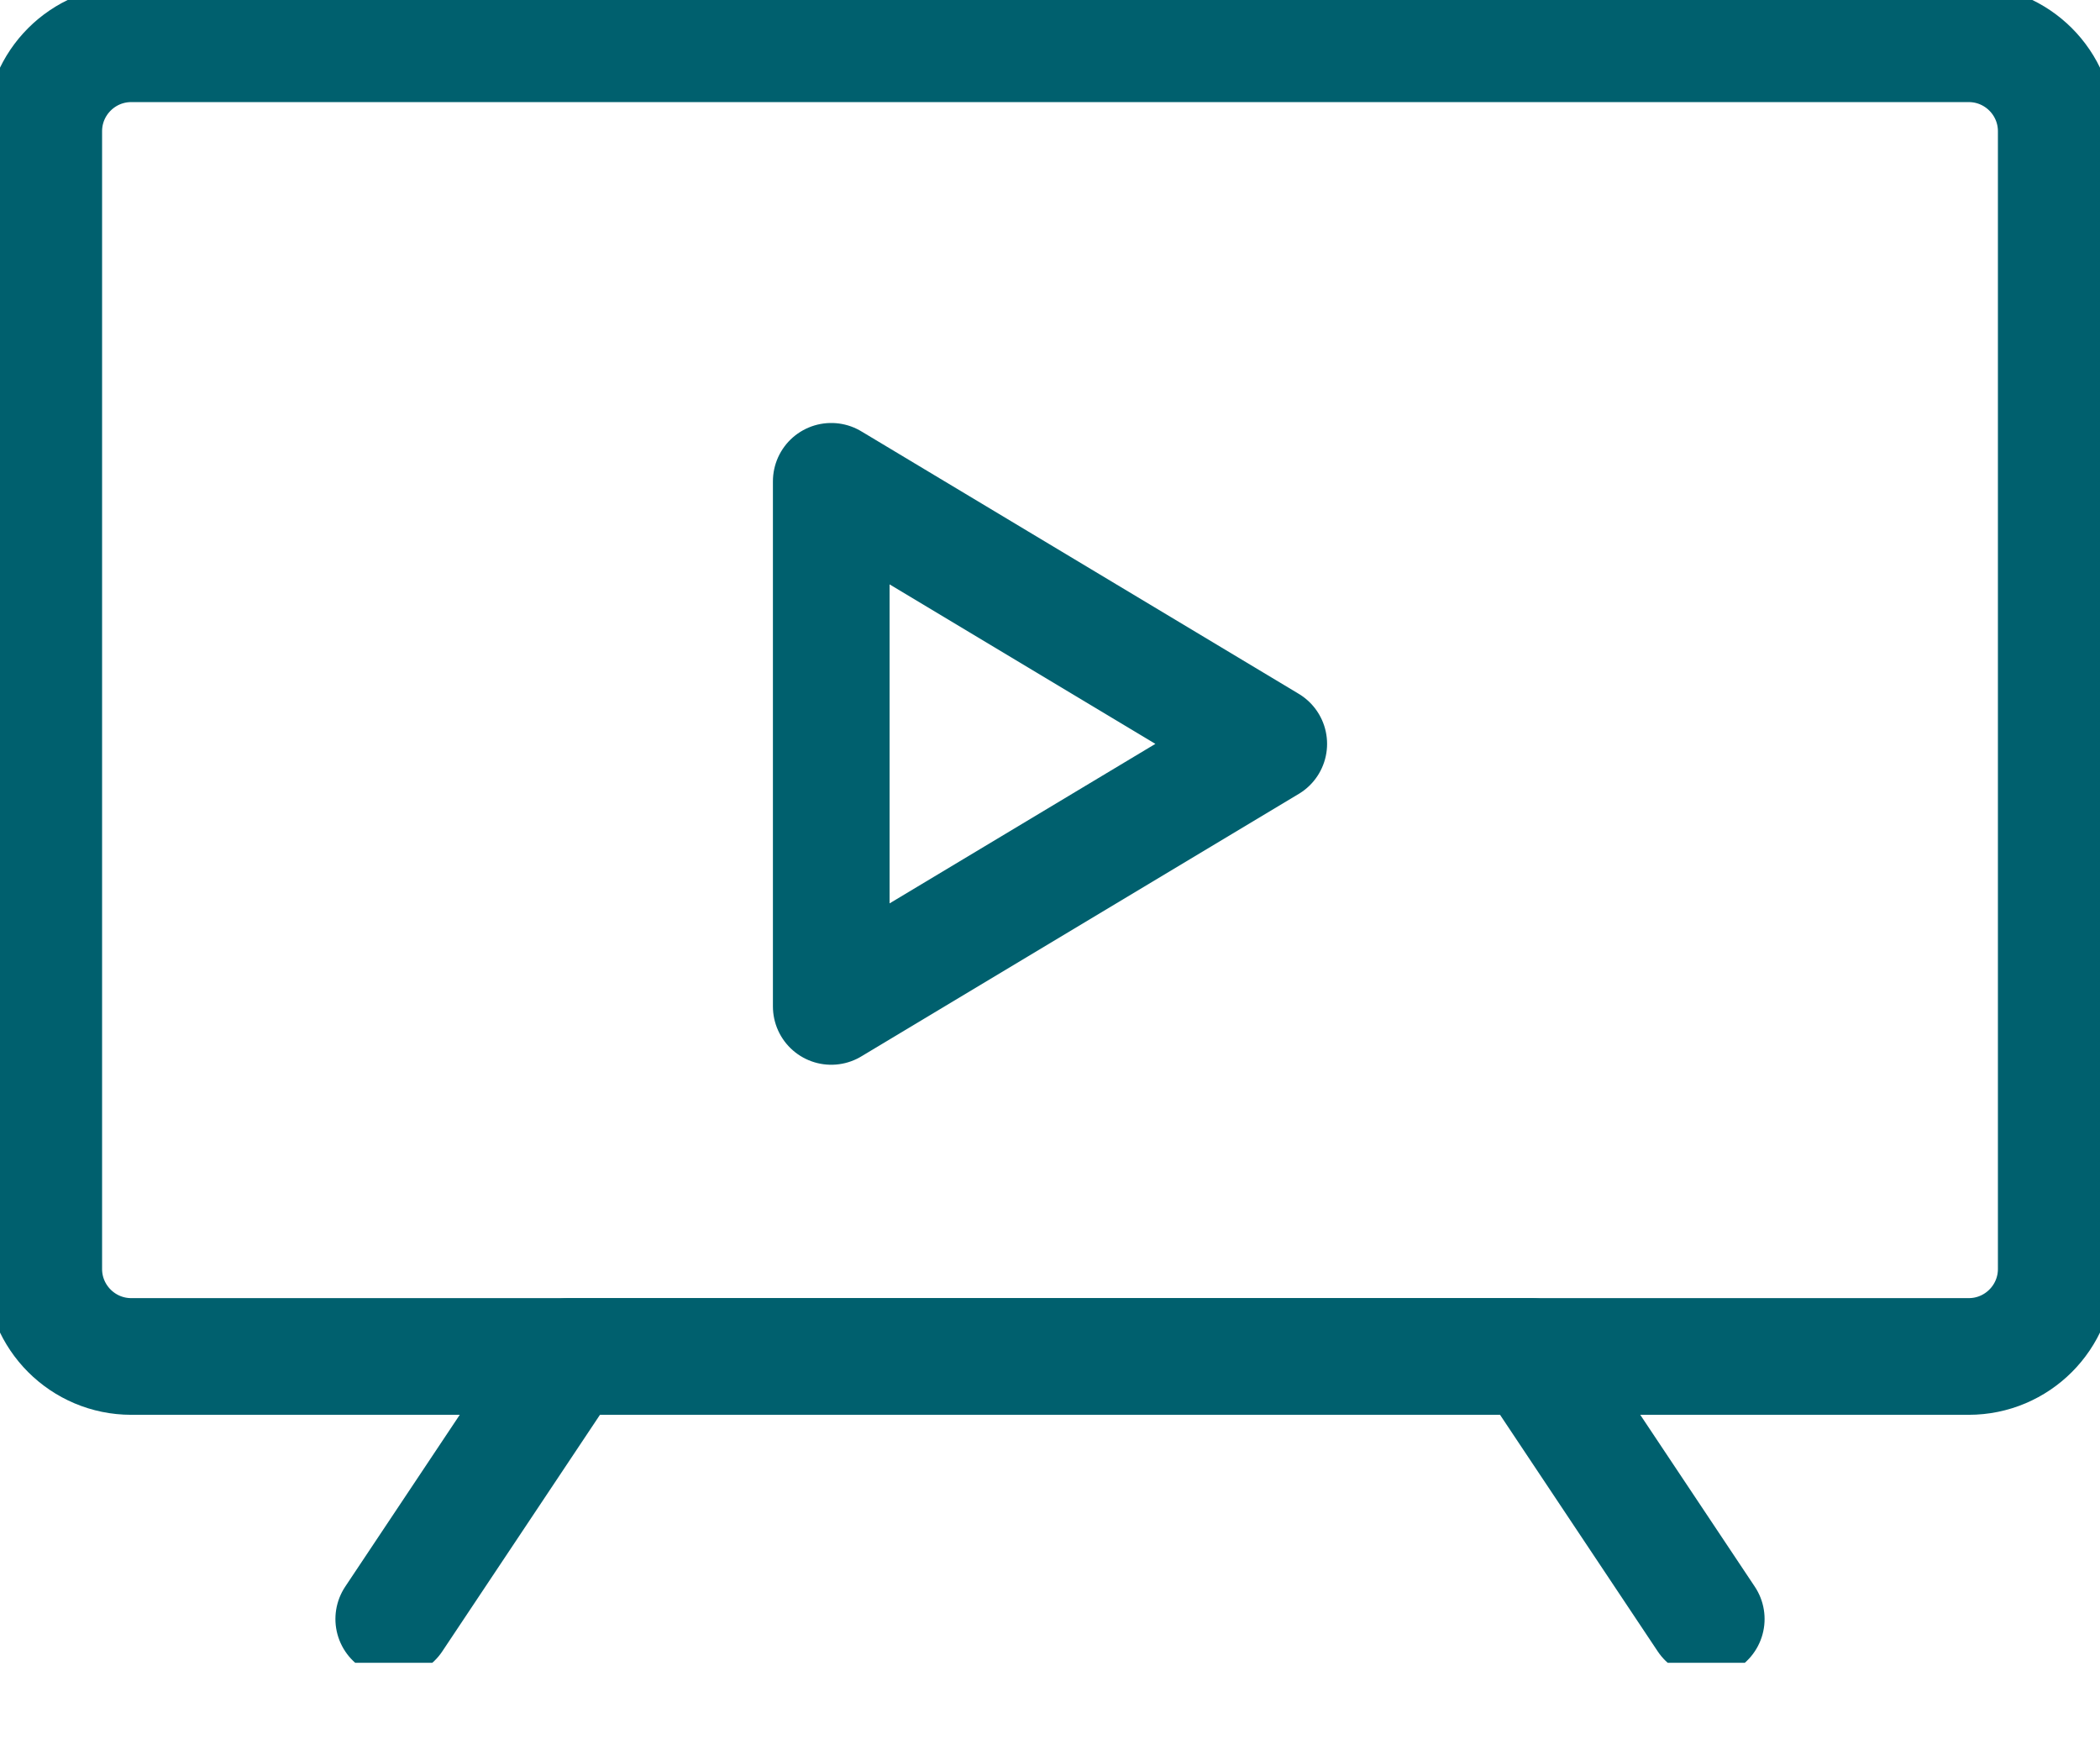 <svg width="18" height="15" viewBox="0 0 18 15" fill="none" xmlns="http://www.w3.org/2000/svg">
<g clip-path="url(#clip0_9569_40394)">
<path d="M16.875 0.375H1.125C0.711 0.375 0.375 0.711 0.375 1.125V10.875C0.375 11.289 0.711 11.625 1.125 11.625H16.875C17.289 11.625 17.625 11.289 17.625 10.875V1.125C17.625 0.711 17.289 0.375 16.875 0.375Z" stroke="#00606E" stroke-linecap="round" stroke-linejoin="round"/>
<path d="M10.875 6.375L7.125 4.125V8.625L10.875 6.375Z" stroke="#00606E" stroke-linecap="round" stroke-linejoin="round"/>
<path d="M14.625 13.875L13.125 11.625H4.875L3.375 13.875" stroke="#00606E" stroke-linecap="round" stroke-linejoin="round"/>
</g>
<defs>
<clipPath id="clip0_9569_40394">
<rect width="18" height="14.25" fill="white"/>
</clipPath>
</defs>
</svg>